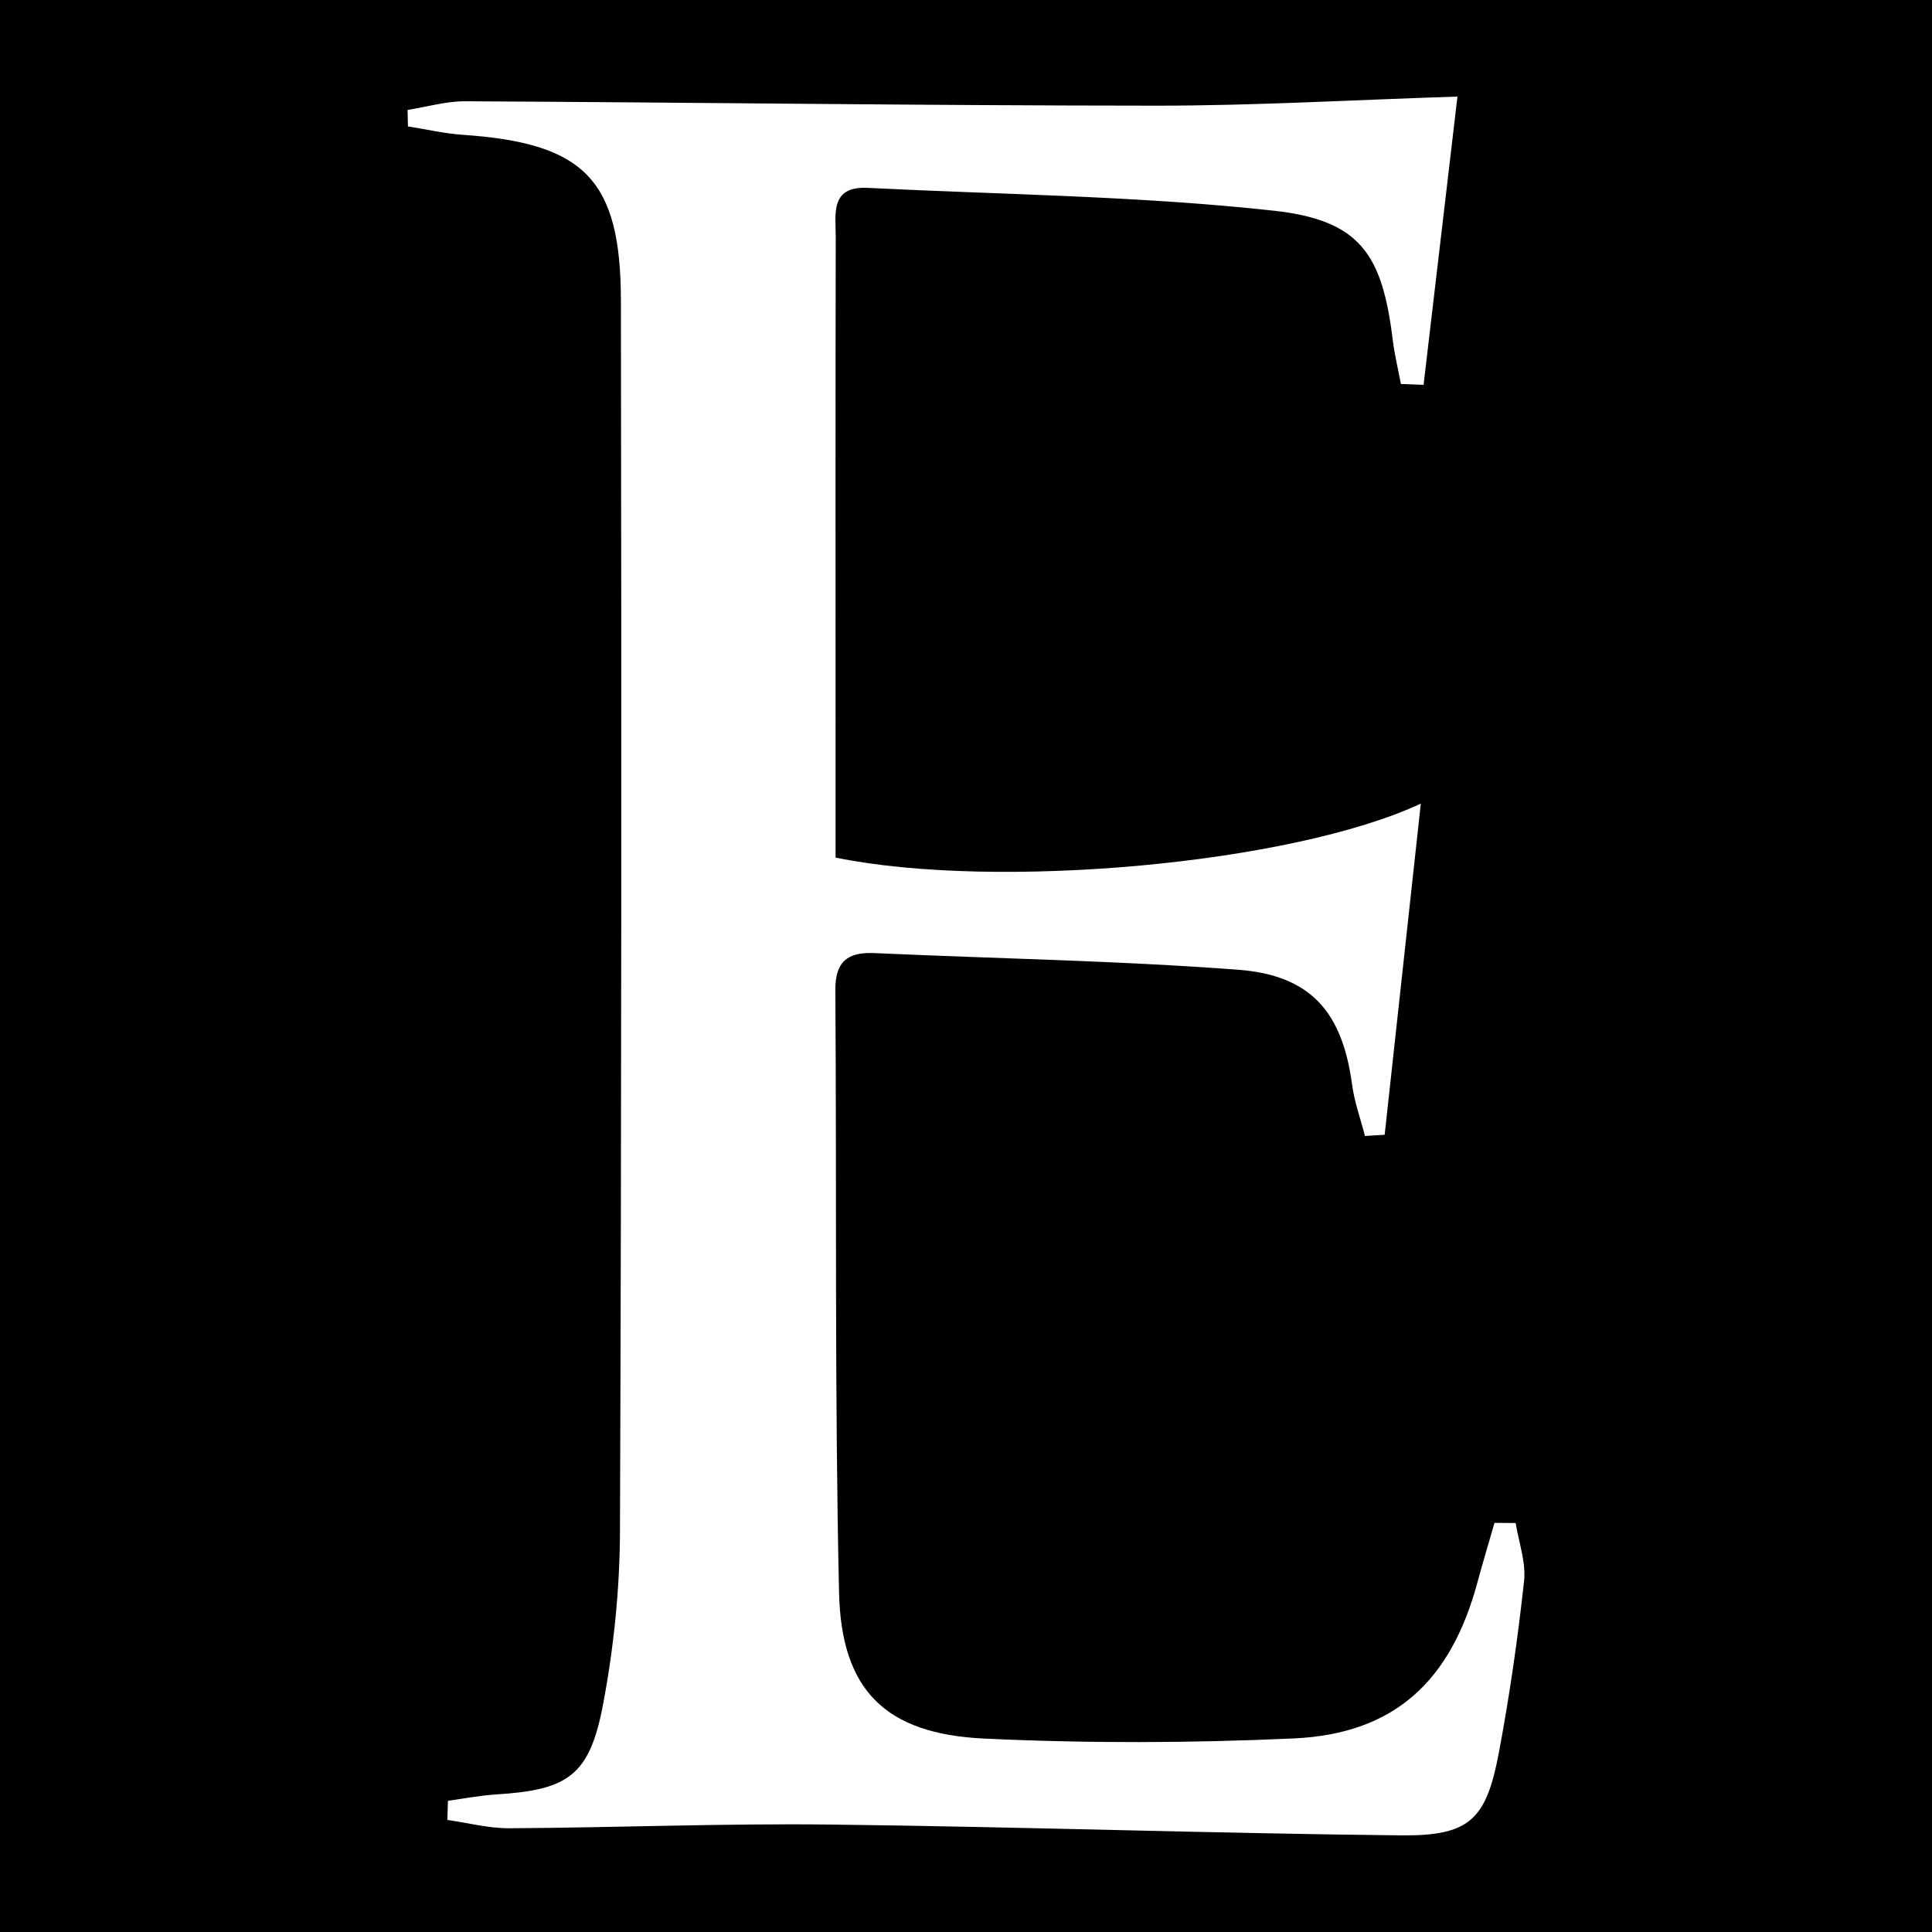 <?xml version="1.0" encoding="utf-8"?>
<!-- Generator: Adobe Illustrator 24.3.0, SVG Export Plug-In . SVG Version: 6.00 Build 0)  -->
<svg version="1.1" id="Layer_1" xmlns="http://www.w3.org/2000/svg" xmlns:xlink="http://www.w3.org/1999/xlink" x="0px" y="0px"
	 width="200px" height="200px" viewBox="0 0 200 200" enable-background="new 0 0 200 200" xml:space="preserve">
<rect x="0" y="0" width="200" height="200" fill="#808080" stroke="none"/>
<rect x="-207.667" width="200" height="200"/>
<rect width="200" height="200"/>
<g>
	<path fill="#FFFFFF" d="M156.903,157.663c0.317,2.009,1.082,4.066,0.868,6.017c-0.652,5.942-1.503,11.876-2.609,17.751
		c-1.316,6.989-3.041,8.644-10.217,8.566c-19.681-0.213-39.357-0.891-59.038-1.12c-11.058-0.128-22.121,0.32-33.183,0.383
		c-2.137,0.012-4.278-0.558-6.416-0.859c0.021-0.662,0.042-1.324,0.064-1.985c1.656-0.224,3.305-0.551,4.968-0.655
		c7.48-0.463,9.696-1.938,11.093-9.346c1.104-5.851,1.723-11.879,1.745-17.832c0.16-42.5,0.166-85,0.097-127.5
		c-0.02-12.527-3.811-16.269-16.357-17.127c-1.908-0.13-3.794-0.572-5.69-0.87c-0.012-0.568-0.023-1.136-0.035-1.704
		c1.988-0.314,3.977-0.908,5.964-0.899c23.827,0.119,47.654,0.446,71.481,0.456c10.254,0.005,20.508-0.599,31.236-0.941
		c-1.114,9.481-2.31,19.661-3.506,29.841c-0.782-0.03-1.564-0.061-2.346-0.091c-0.287-1.519-0.66-3.028-0.847-4.56
		c-1.081-8.841-3.348-12.396-12.336-13.379c-13.925-1.524-28.004-1.662-42.019-2.361c-3.933-0.196-3.3,2.758-3.305,5.077
		c-0.036,17.412-0.018,34.824-0.017,52.237c0,4.063,0,8.127,0,12.016c16.734,3.42,47.283,0.634,60.584-5.591
		c-1.279,11.72-2.511,23.003-3.743,34.286c-0.68,0.041-1.36,0.082-2.04,0.123c-0.455-1.769-1.091-3.514-1.332-5.312
		c-1.001-7.462-4.224-11.329-11.823-11.9c-12.514-0.941-25.082-1.152-37.624-1.72c-2.804-0.127-4.066,0.893-4.046,3.861
		c0.146,20.768-0.08,41.542,0.382,62.302c0.227,10.184,4.82,14.672,15.054,15.152c10.658,0.5,21.376,0.469,32.035-0.018
		c10.365-0.474,16.225-5.89,18.988-16.12c0.56-2.074,1.183-4.13,1.777-6.195C155.439,157.652,156.171,157.658,156.903,157.663z"/>
</g>
</svg>
